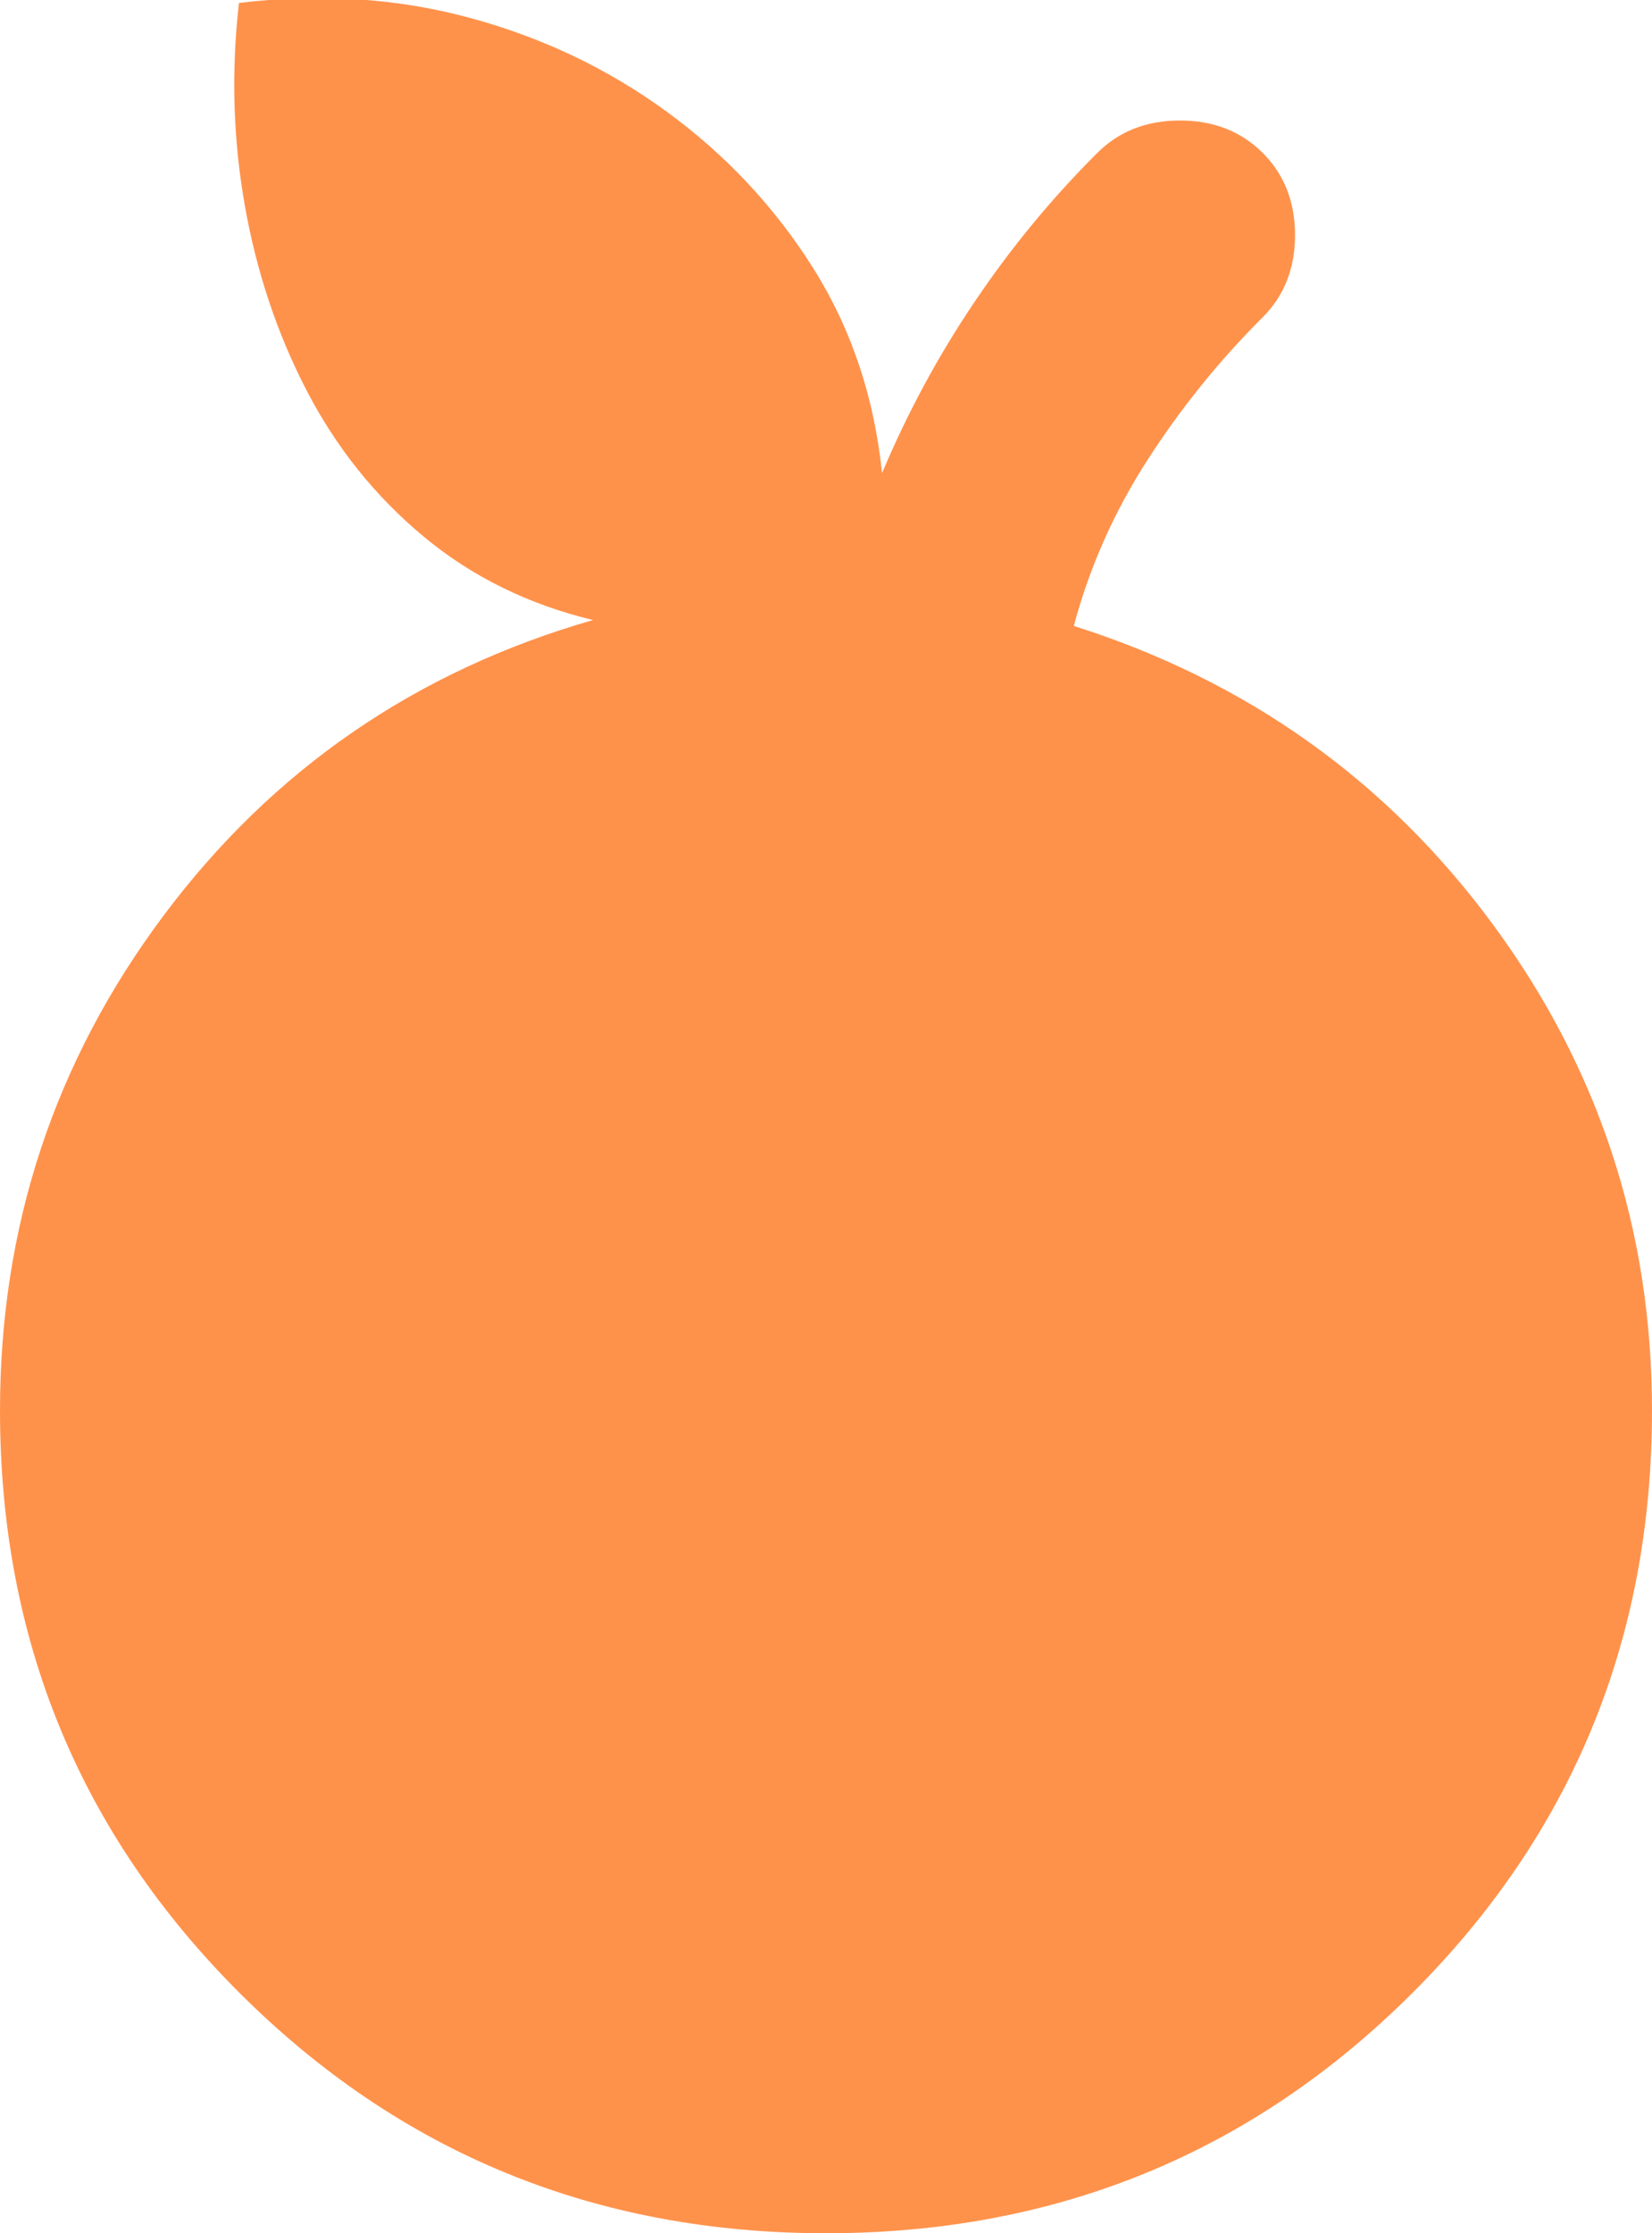 <svg width="37" height="50" viewBox="0 0 37 50" fill="none" xmlns="http://www.w3.org/2000/svg">
<g clip-path="url(#clip0_2207_161)">
<path d="M18.5 50C13.346 50 8.975 48.213 5.385 44.639C1.795 41.064 0 36.711 0 31.579C0 27.456 1.222 23.761 3.667 20.494C6.112 17.226 9.316 15.022 13.28 13.882C11.827 13.531 10.56 12.906 9.481 12.007C8.402 11.108 7.532 10.022 6.871 8.75C6.211 7.478 5.748 6.097 5.484 4.606C5.22 3.114 5.176 1.601 5.352 0.066C7.158 -0.153 8.876 -0.043 10.505 0.395C12.135 0.834 13.611 1.535 14.932 2.5C16.254 3.465 17.344 4.628 18.203 5.987C19.062 7.347 19.579 8.882 19.755 10.592C20.328 9.233 21.022 7.95 21.837 6.744C22.651 5.538 23.566 4.43 24.579 3.421C25.063 2.939 25.68 2.698 26.429 2.698C27.177 2.698 27.794 2.939 28.279 3.421C28.763 3.904 29.005 4.518 29.005 5.264C29.005 6.009 28.763 6.623 28.279 7.106C27.309 8.071 26.451 9.134 25.702 10.296C24.953 11.459 24.402 12.698 24.05 14.014C27.926 15.242 31.054 17.468 33.432 20.691C35.811 23.915 37 27.544 37 31.579C37 36.711 35.205 41.064 31.615 44.639C28.025 48.213 23.654 50 18.5 50Z" fill="#FF924B"/>
</g>
<defs>
<clipPath id="clip0_2207_161">
<rect width="37" height="50" fill="white"/>
</clipPath>
</defs>
</svg>
